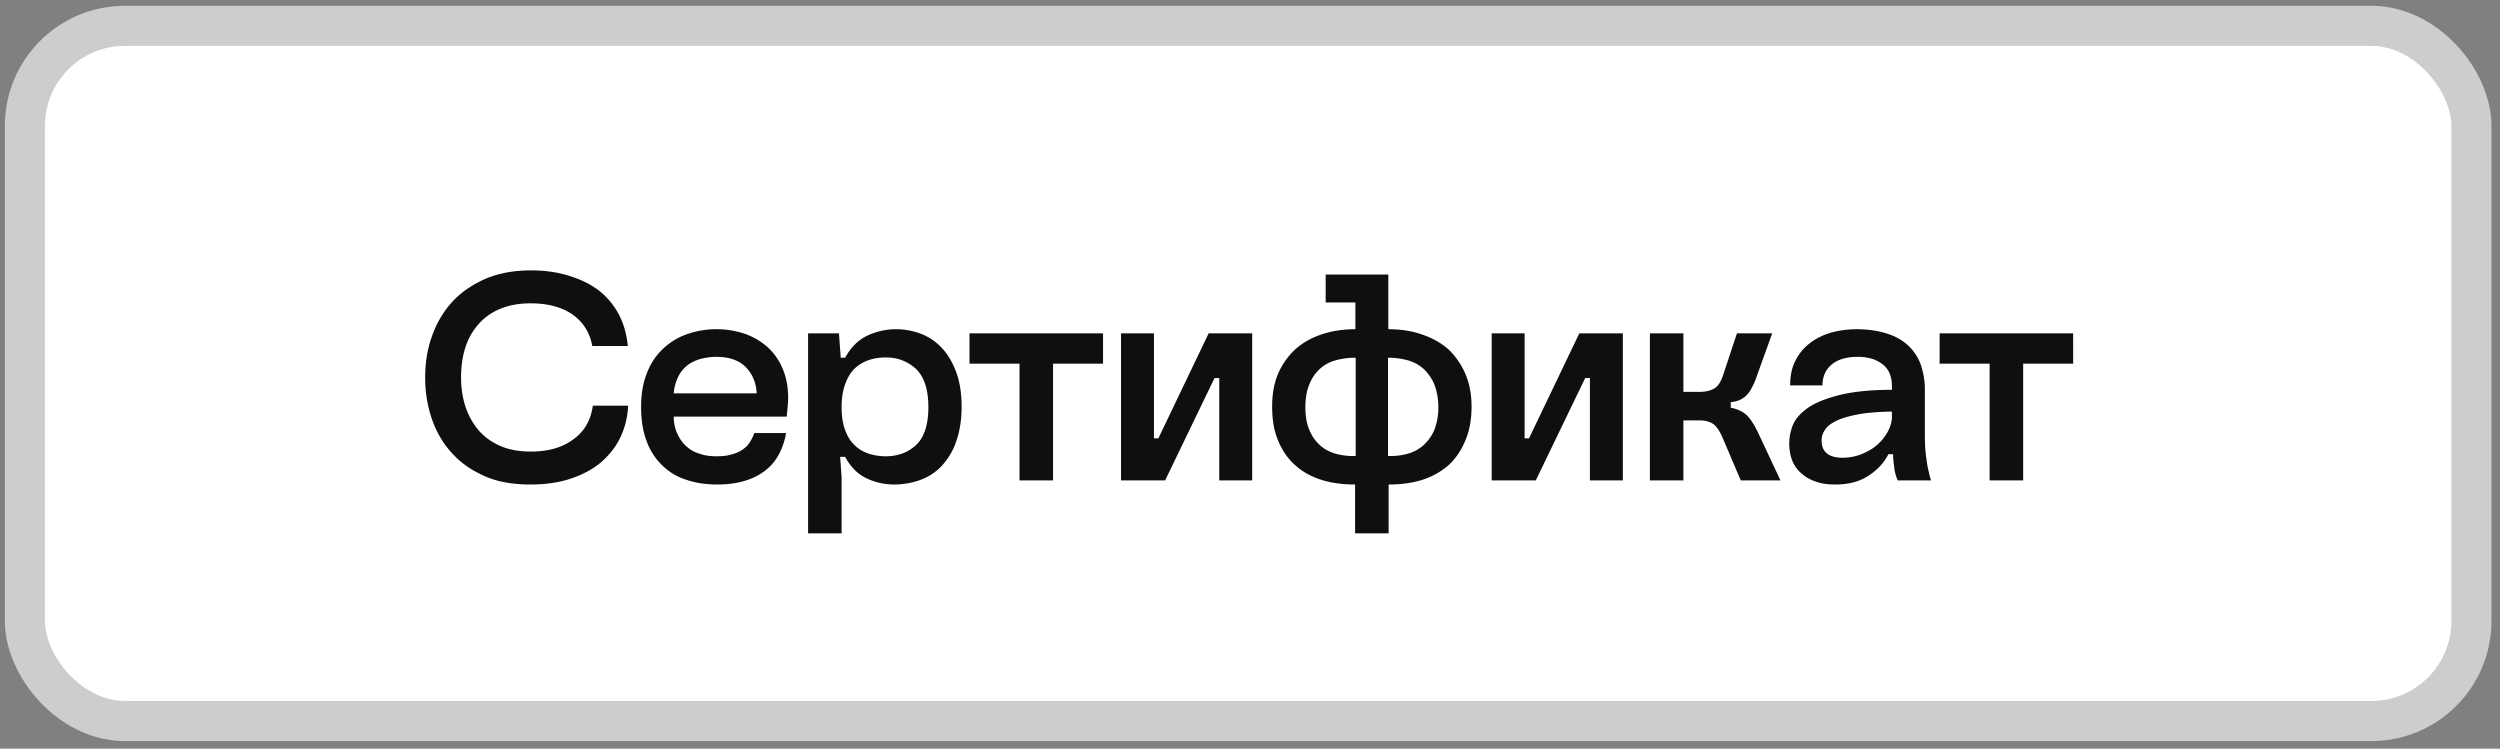 <?xml version="1.0" encoding="UTF-8"?> <svg xmlns="http://www.w3.org/2000/svg" width="187" height="56" fill="none"><rect width="100%" height="100%" fill="#808080" stroke="none"/><rect x="1.862" y="1.933" width="183" height="52" rx="7.485" fill="#fff"></rect><rect x="1.862" y="1.933" width="183" height="52" rx="7.485" stroke="#CDCDCD" stroke-width="3"></rect><path d="M31.804 28.233c0-1.078.154-2.112.506-3.08a7.44 7.44 0 0 1 1.496-2.552c.66-.726 1.496-1.298 2.486-1.738.968-.418 2.112-.638 3.432-.638 1.012 0 1.958.132 2.816.396.858.264 1.606.616 2.244 1.1a5.583 5.583 0 0 1 1.496 1.782c.374.704.594 1.496.682 2.376H44.3c-.176-1.012-.682-1.782-1.474-2.354-.792-.55-1.848-.836-3.124-.836-.858 0-1.606.132-2.244.396a4.314 4.314 0 0 0-1.628 1.122 4.799 4.799 0 0 0-1.012 1.76c-.22.682-.33 1.43-.33 2.266 0 .704.088 1.386.286 2.046.198.66.506 1.254.924 1.782.418.528.968.946 1.628 1.254.66.308 1.452.462 2.376.462 1.276 0 2.332-.286 3.168-.902.836-.594 1.32-1.43 1.474-2.53h2.64a6.115 6.115 0 0 1-.594 2.398c-.352.726-.858 1.342-1.474 1.87-.638.528-1.408.924-2.288 1.21-.88.286-1.87.418-2.948.418-1.32 0-2.486-.198-3.454-.638-.99-.44-1.804-1.012-2.464-1.76-.66-.726-1.144-1.584-1.474-2.552a9.374 9.374 0 0 1-.484-3.058Zm21.849 8.008c-.836 0-1.606-.11-2.31-.352a4.399 4.399 0 0 1-1.804-1.078 4.656 4.656 0 0 1-1.166-1.804c-.286-.726-.418-1.584-.418-2.574 0-.924.132-1.76.418-2.486.264-.704.66-1.32 1.166-1.804a4.926 4.926 0 0 1 1.782-1.122 6.53 6.53 0 0 1 2.31-.396c.748 0 1.452.132 2.112.352.66.242 1.21.572 1.694 1.012.484.44.858.99 1.122 1.628.264.638.396 1.364.396 2.156 0 .242-.022.484-.044.726s-.044.462-.066.66h-8.448c0 .528.11.968.286 1.32.176.374.396.682.682.924.286.264.616.44 1.012.55.374.132.792.176 1.232.176.44 0 .836-.044 1.166-.154.33-.088.616-.22.836-.396.22-.154.374-.33.506-.55a3.41 3.41 0 0 0 .308-.638h2.376c-.242 1.32-.814 2.288-1.694 2.904-.902.638-2.046.946-3.454.946Zm2.948-6.82c-.044-.792-.308-1.43-.814-1.958-.506-.506-1.232-.77-2.2-.77-.44 0-.836.066-1.188.154-.374.11-.704.264-.99.484a2.41 2.41 0 0 0-.682.858 3.375 3.375 0 0 0-.33 1.232h6.204Zm6.154-4.488.132 1.826h.33c.418-.77.968-1.32 1.65-1.65a5.099 5.099 0 0 1 2.178-.484c.66 0 1.276.132 1.87.352a4.242 4.242 0 0 1 1.562 1.078c.44.484.792 1.078 1.056 1.804s.396 1.584.396 2.552c0 1.034-.154 1.914-.418 2.64a5.001 5.001 0 0 1-1.1 1.826 4.04 4.04 0 0 1-1.606 1.034c-.616.22-1.276.33-1.936.33a4.787 4.787 0 0 1-2.046-.462c-.66-.308-1.21-.858-1.606-1.606h-.374l.11 1.54v4.18h-2.508v-14.96h2.31Zm6.688 5.522c0-1.298-.308-2.244-.902-2.838-.616-.572-1.364-.88-2.288-.88-.44 0-.88.066-1.276.198a2.895 2.895 0 0 0-1.056.638c-.308.308-.528.682-.704 1.166-.176.484-.264 1.056-.264 1.716 0 .682.088 1.254.264 1.716.176.462.396.836.704 1.122.308.308.66.506 1.056.638s.836.198 1.276.198c.924 0 1.672-.286 2.288-.858.594-.572.902-1.518.902-2.816Zm3.076-3.256v-2.266h9.988V27.2h-3.74v8.734H76.26V27.2h-3.74Zm13.797-2.266v7.854h.33l3.762-7.854h3.256v11H91.2v-7.656h-.352l-3.696 7.656h-3.3v-11h2.464Zm15.045 11.308c-.924 0-1.782-.11-2.53-.352-.77-.242-1.43-.616-1.958-1.1-.55-.484-.968-1.1-1.276-1.848-.308-.726-.44-1.562-.44-2.53 0-.902.132-1.716.44-2.442a5.364 5.364 0 0 1 1.276-1.826c.528-.484 1.188-.858 1.958-1.122.77-.264 1.628-.396 2.552-.396v-2.002h-2.222v-2.09h4.686v4.092c.924 0 1.76.132 2.53.396.77.264 1.43.638 1.98 1.122a5.628 5.628 0 0 1 1.254 1.826c.308.726.462 1.54.462 2.442 0 .968-.154 1.804-.462 2.53-.308.748-.726 1.364-1.254 1.848-.55.484-1.21.858-1.958 1.1-.77.242-1.606.352-2.53.352v3.652h-2.508v-3.652Zm.044-9.482a5.51 5.51 0 0 0-1.518.198 2.865 2.865 0 0 0-1.188.66c-.33.308-.594.704-.77 1.166-.198.484-.286 1.034-.286 1.672 0 .66.088 1.21.286 1.672.176.462.44.836.77 1.144.33.308.726.528 1.188.66.462.132.968.198 1.518.176V26.76Zm2.42 7.348a4.735 4.735 0 0 0 1.496-.176 2.865 2.865 0 0 0 1.188-.66c.33-.308.594-.682.792-1.144a4.65 4.65 0 0 0 .286-1.672c0-.638-.11-1.188-.286-1.672a3.418 3.418 0 0 0-.792-1.166 2.865 2.865 0 0 0-1.188-.66 5.464 5.464 0 0 0-1.496-.198v7.348Zm10.217-9.174v7.854h.33l3.762-7.854h3.256v11h-2.464v-7.656h-.352l-3.696 7.656h-3.3v-11h2.464Zm14.781 7.744c-.22-.484-.44-.792-.682-.968-.264-.176-.594-.264-1.034-.264h-1.188v4.488h-2.508v-11h2.508v4.378h1.188c.44 0 .792-.066 1.1-.242.286-.154.506-.484.682-1.012l1.034-3.124h2.64l-1.166 3.234a5.177 5.177 0 0 1-.396.902c-.132.242-.286.44-.44.572-.154.132-.33.242-.506.308s-.374.11-.594.132v.418c.484.088.858.264 1.166.528.308.286.594.748.902 1.386l1.65 3.52h-2.97l-1.386-3.256Zm8.468 3.564c-.484 0-.924-.044-1.342-.176-.418-.132-.792-.308-1.1-.572a2.471 2.471 0 0 1-.748-.946c-.176-.396-.264-.858-.264-1.386 0-.396.066-.814.242-1.298.176-.462.528-.902 1.078-1.298.528-.396 1.32-.726 2.332-.99 1.012-.264 2.354-.418 4.026-.418v-.33c0-.264-.044-.528-.132-.792a1.737 1.737 0 0 0-.44-.682 2.662 2.662 0 0 0-.814-.484 3.757 3.757 0 0 0-1.188-.176c-.88 0-1.54.22-1.98.616-.44.396-.638.902-.638 1.518h-2.42c0-.726.132-1.364.418-1.892a3.693 3.693 0 0 1 1.1-1.298c.462-.352.99-.594 1.584-.77a7.339 7.339 0 0 1 1.848-.242c.924 0 1.716.132 2.376.352.66.22 1.188.55 1.584.946.396.396.704.88.88 1.408.176.55.286 1.144.286 1.76v2.882c0 .55 0 1.012.022 1.408.022.396.066.748.11 1.056.044.308.088.594.154.814.044.242.11.462.176.682h-2.486a2.958 2.958 0 0 1-.264-.968c-.044-.352-.088-.682-.088-.99h-.352c-.33.66-.836 1.188-1.518 1.628-.682.44-1.496.638-2.442.638Zm.528-2.002c.484 0 .968-.088 1.408-.264.44-.176.836-.396 1.166-.682.33-.286.594-.616.792-.968.198-.352.308-.704.33-1.056v-.484c-1.056.022-1.914.088-2.574.22-.682.132-1.21.286-1.606.484-.396.198-.682.418-.836.682a1.322 1.322 0 0 0-.242.77c0 .44.132.77.418.99.286.22.66.308 1.144.308Zm7.265-7.04v-2.266h9.988V27.2h-3.74v8.734h-2.508V27.2h-3.74Z" fill="#0F0F0F"></path></svg> 